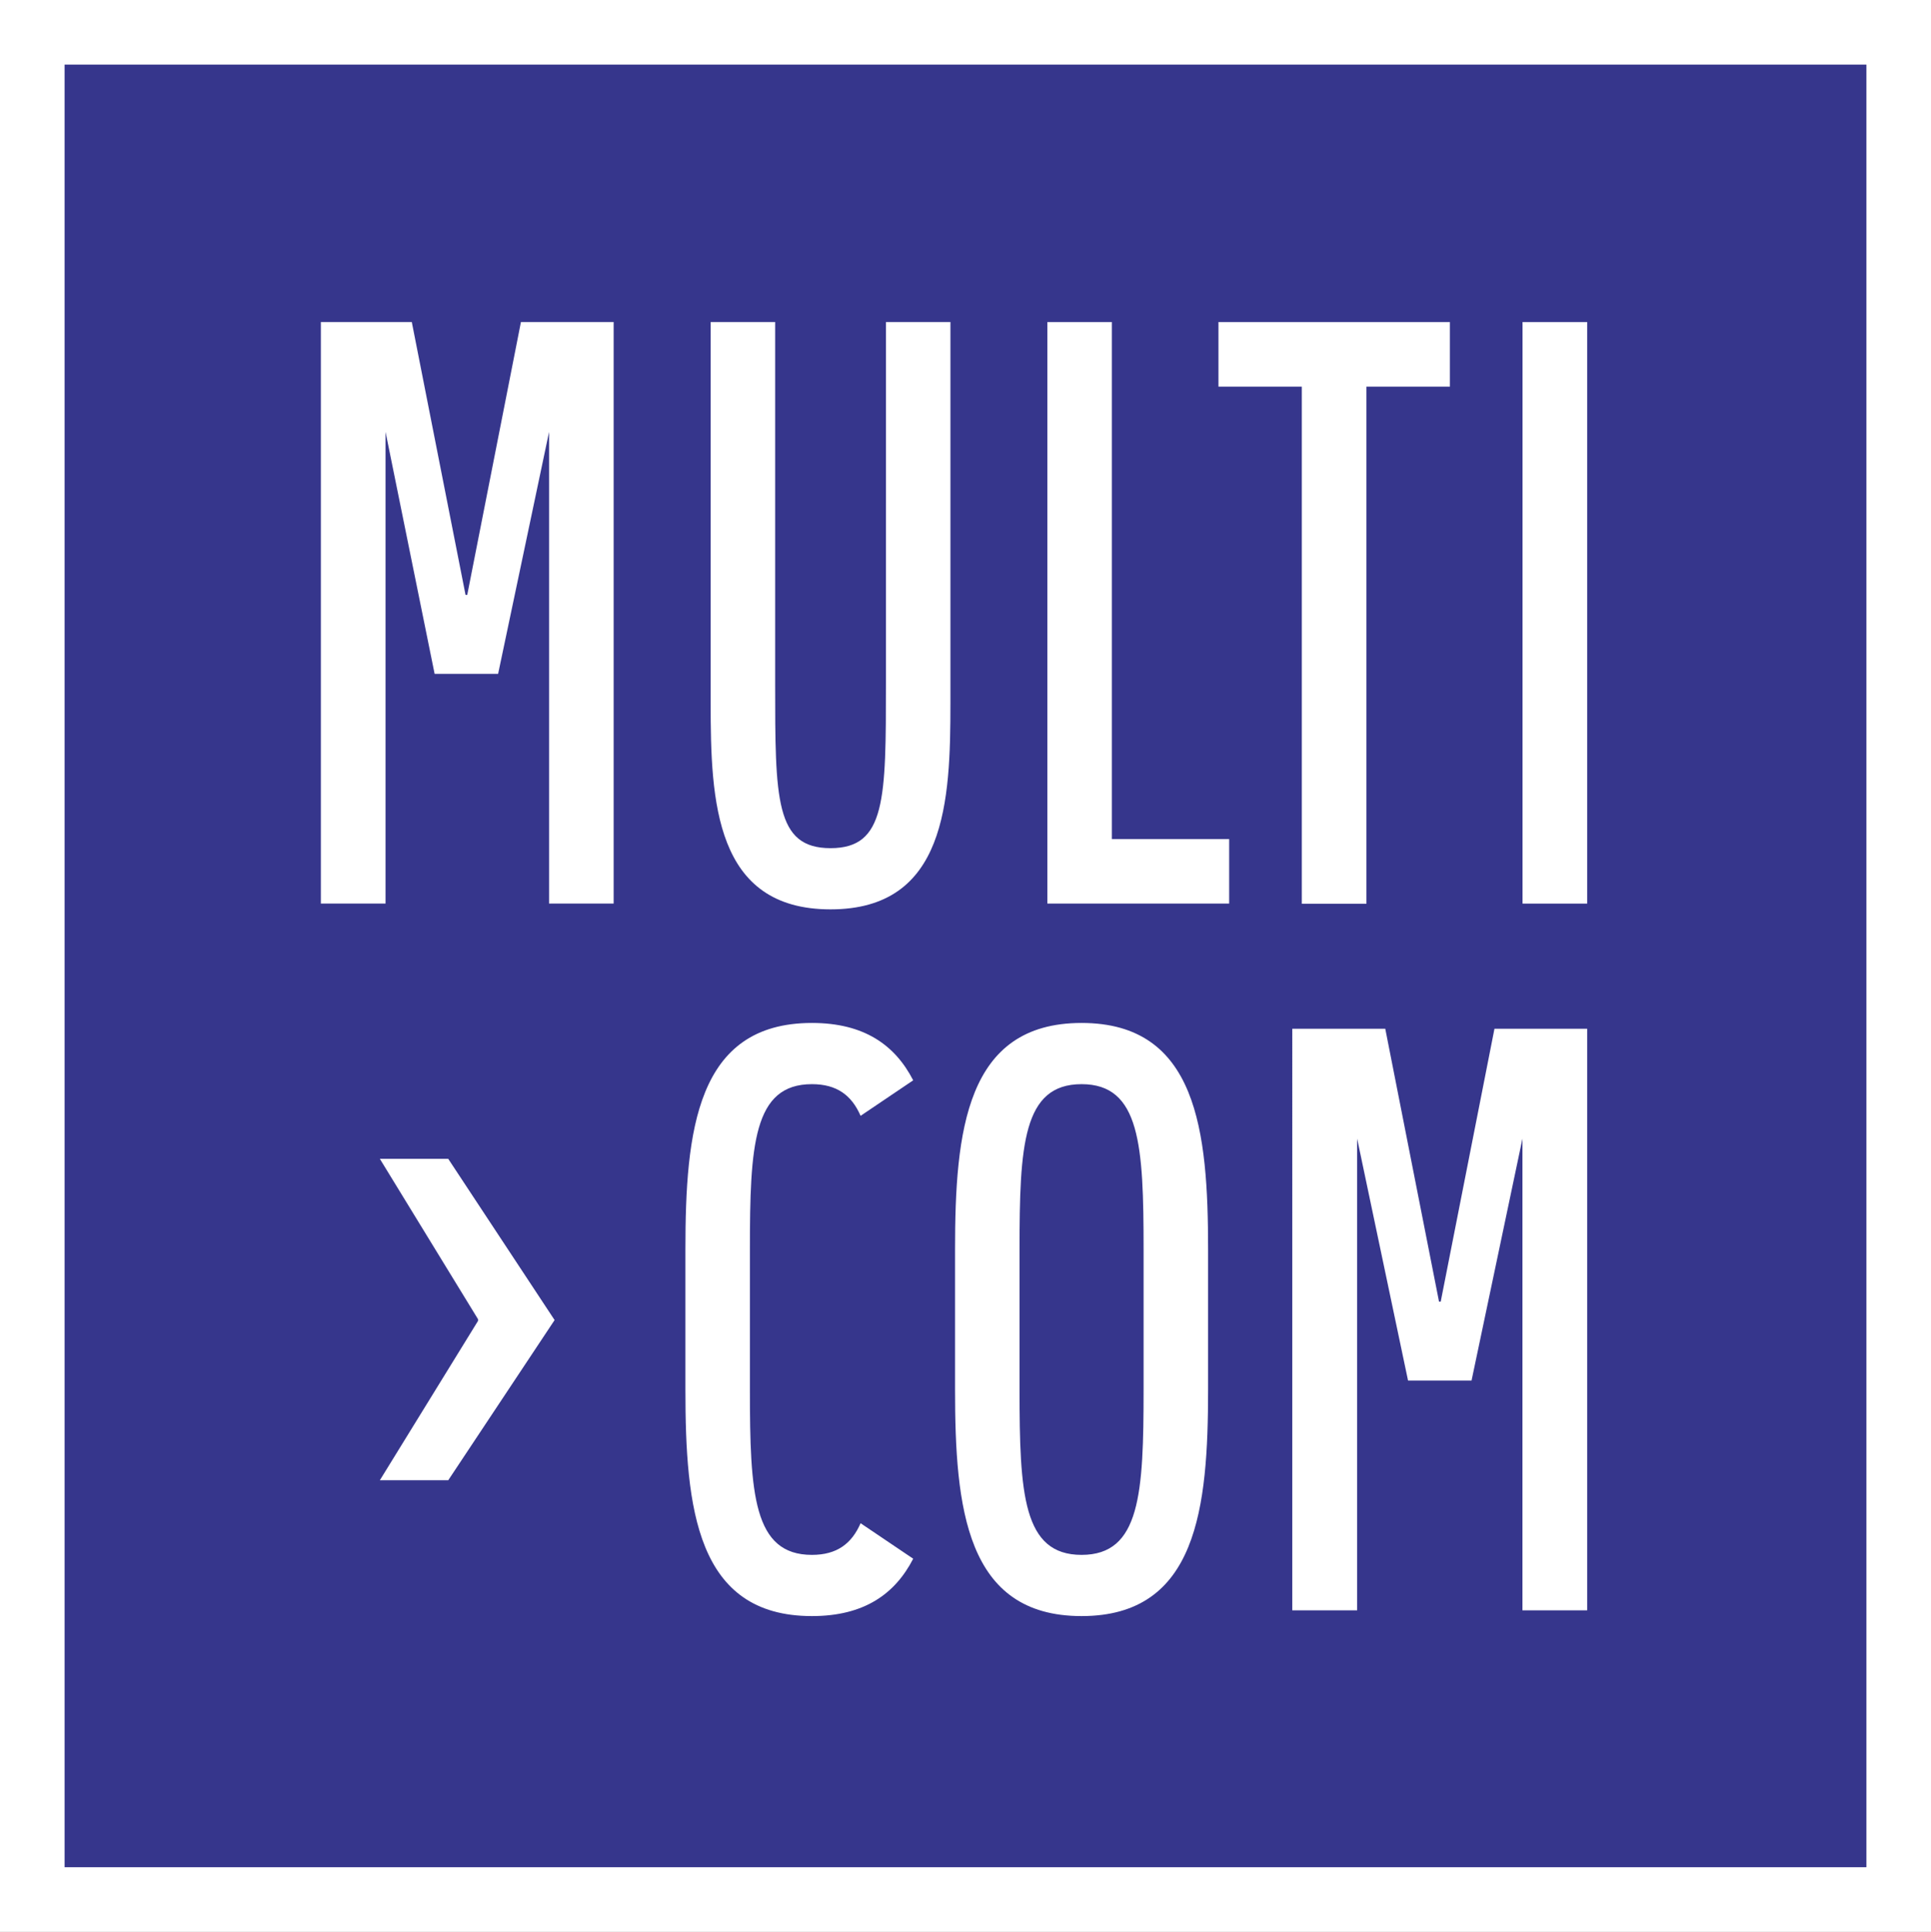 <svg xmlns="http://www.w3.org/2000/svg" xmlns:xlink="http://www.w3.org/1999/xlink" id="Capa_1" x="0px" y="0px" viewBox="0 0 422.17 422.31" style="enable-background:new 0 0 422.17 422.31;" xml:space="preserve"><rect x="0" y="0" width="422.17" height="422.31" fill="#808080" stroke="none"/><style type="text/css">	.st0{fill:#FFFFFF;}	.st1{fill:#36368C;}	.st2{fill:#3D3935;}</style><g>	<polygon class="st0" points="422.17,0 14.12,0 0,0 0,14.12 0,408.18 0,422.31 14.12,422.31 422.17,422.31 422.17,0  "></polygon>	<polyline class="st1" points="408.05,14.12 408.05,408.18 14.12,408.18 14.12,14.12 408.05,14.12  "></polyline>	<g>		<g>			<g>				<path class="st0" d="M207.79,70.4v83.38c0,21.33-0.91,45.01-26.21,45.01c-25.31,0-26.21-23.68-26.21-45.01V70.4h14.1v78.86     c0,25.49,0,36.15,12.11,36.15c12.11,0,12.11-10.66,12.11-36.15V70.4H207.79z"></path>				<polygon class="st0" points="228.98,197.52 228.98,70.4 243.08,70.4 243.08,183.43 268.73,183.43 268.73,197.52     "></polygon>				<polygon class="st0" points="108.9,147.31 120.04,94.42 120.04,197.52 134.16,197.52 134.16,70.4 113.89,70.4 102.15,130.05      101.78,130.05 90.03,70.4 70.15,70.4 70.15,197.52 84.29,197.52 84.29,94.42 95.02,147.31     "></polygon>				<path class="st0" d="M307.84,301.8l-11.13-52.89v103.11h-14.18V224.89h20.33l11.75,59.65h0.37l11.75-59.65H347v127.13h-14.15     V248.91l-11.13,52.89H307.84z M264.12,303.75v-30.6c0-25.85-2.35-49.53-27.66-49.53s-27.66,23.68-27.66,49.53v30.6     c0,25.85,2.35,49.53,27.66,49.53S264.12,329.6,264.12,303.75z M250.02,303.75c0,22.78-0.72,36.15-13.56,36.15     c-12.83,0-13.56-13.37-13.56-36.15v-30.6c0-22.78,0.72-36.15,13.56-36.15c12.83,0,13.56,13.37,13.56,36.15V303.75z      M177.51,339.9c-12.83,0-13.56-13.37-13.56-36.15v-30.6c0-22.78,0.72-36.15,13.56-36.15c5.44,0,8.68,2.42,10.64,6.92l11.5-7.76     c-3.96-7.69-10.7-12.54-22.14-12.54c-25.31,0-27.66,23.68-27.66,49.53v30.6c0,25.85,2.35,49.53,27.66,49.53     c11.44,0,18.18-4.85,22.14-12.54l-11.5-7.76C186.19,337.48,182.94,339.9,177.51,339.9z"></path>				<polygon class="st0" points="98,323.58 121.25,288.57 98,253.33 83.05,253.33 104.51,288.38 104.51,288.75 83.05,323.58     "></polygon>				<polygon class="st0" points="316.99,70.4 266.39,70.4 266.39,84.52 284.61,84.52 284.61,197.56 298.74,197.56 298.74,84.52      316.99,84.52     "></polygon>				<rect x="332.87" y="70.4" class="st0" width="14.13" height="127.13"></rect>			</g>		</g>	</g></g></svg>